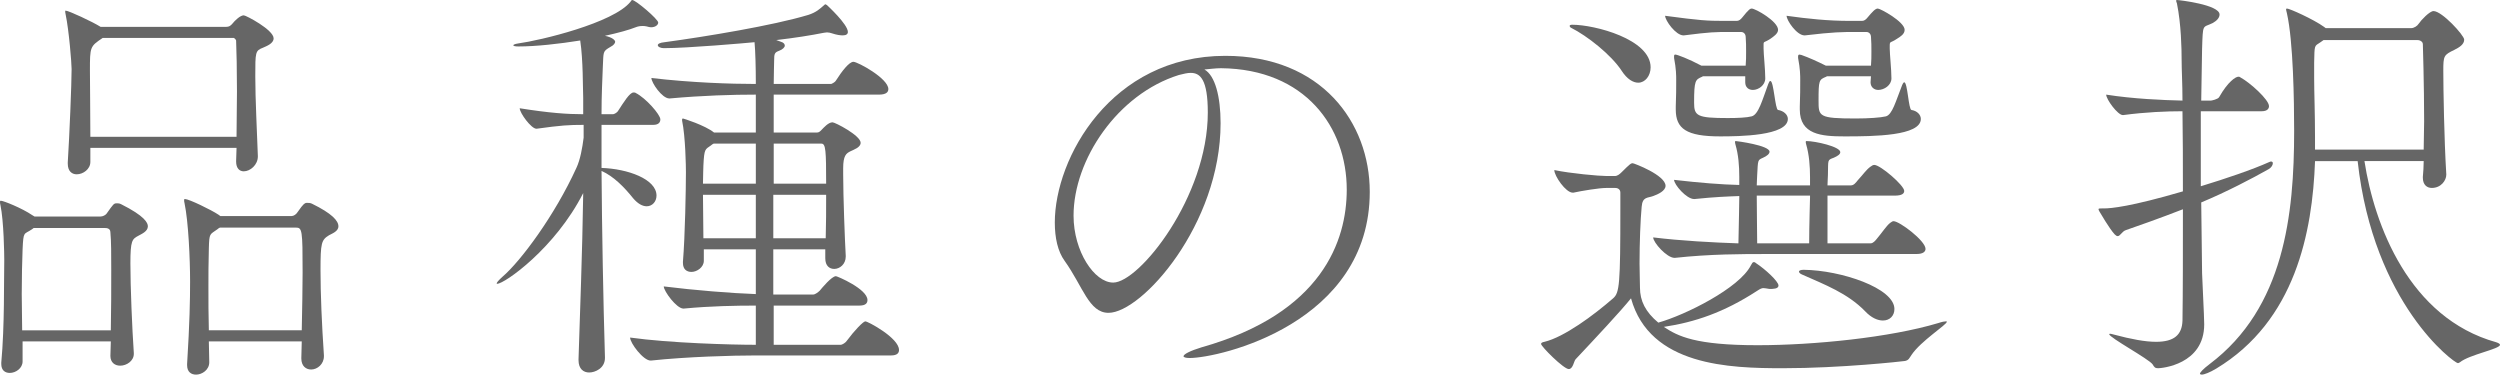 <?xml version="1.0" encoding="UTF-8"?>
<svg xmlns="http://www.w3.org/2000/svg" id="_レイヤー_1" data-name="レイヤー 1" width="281.581" height="42.195" viewBox="0 0 281.581 42.195">
  <defs>
    <style>
      .cls-1 {
        fill: #666;
      }
    </style>
  </defs>
  <path class="cls-1" d="m15.074,39.843c0,.816-.816,1.344-1.536,1.344-.576,0-1.104-.336-1.104-1.104,0-.528.048-1.056.048-1.632H2.544v2.256c0,.768-.768,1.296-1.44,1.296-.528,0-.96-.288-.96-1.008v-.144c.384-4.177.288-9.361.336-11.569,0-.624-.048-4.368-.432-6.192-.048-.144-.048-.288-.048-.336,0-.096,0-.144.096-.144.288,0,2.352.816,3.552,1.632l.24.144h7.44c.24,0,.576-.144.72-.384.72-1.008.768-1.104,1.104-1.104.144,0,.288,0,.48.096,2.688,1.344,3.024,2.112,3.024,2.497,0,.576-.72.864-1.056,1.056-.72.384-.912.528-.912,3.121,0,2.64.192,7.249.384,10.081v.096Zm-2.592-2.64c.048-2.352.048-4.752.048-6.817,0-1.728,0-3.216-.096-4.224,0-.48-.48-.48-.624-.48H3.792l-.192.144c-.912.624-.96.144-1.056,2.256-.048,1.344-.096,3.121-.096,5.041,0,1.344.048,2.784.048,4.081h9.985Zm16.561-19.586c0,.96-.864,1.68-1.584,1.68-.48,0-.864-.336-.864-1.104v-.048c0-.48.048-.96.048-1.488H10.177v1.584c0,.816-.816,1.392-1.536,1.392-.528,0-1.008-.336-1.008-1.2v-.144c.192-2.977.432-8.929.432-10.513,0-.624-.288-4.32-.672-6.145-.048-.192-.048-.288-.048-.384q0-.048.048-.048c.336,0,3.024,1.249,3.936,1.824h14.161c.288,0,.432-.096.624-.288.384-.48.96-1.008,1.344-1.008.24,0,3.36,1.632,3.36,2.592,0,.576-.768.864-1.2,1.056-.864.336-.864.48-.864,3.216,0,2.64.192,6.145.288,8.977v.048ZM11.569,4.272c-1.44.96-1.44,1.008-1.44,3.696,0,1.584.048,4.657.048,7.441h16.465c0-1.68.048-3.457.048-5.136,0-2.4-.048-4.513-.096-5.713,0-.096-.24-.288-.24-.288h-14.785Zm24.914,35.859c0,.864-.72,1.488-1.44,1.488-.576,0-1.104-.384-1.104-1.249v-.048l.048-1.872h-10.465c0,.72.048,1.488.048,2.352,0,.864-.816,1.392-1.488,1.392-.528,0-1.008-.288-1.008-1.056v-.144c.288-4.608.336-7.249.336-9.265,0-2.592-.192-6.769-.624-8.833-.048-.144-.048-.288-.048-.336,0-.096,0-.144.096-.144.432,0,2.928,1.2,3.792,1.776l.192.144h8.017c.24,0,.528-.192.672-.432.24-.336.624-.912.864-1.008.048-.048.144-.048.24-.048.144,0,.336,0,.528.096,2.256,1.104,2.977,1.92,2.977,2.544,0,.576-.72.816-1.056,1.008-.864.528-.96.864-.96,3.937,0,2.64.144,6.048.384,9.601v.096Zm-2.496-2.928c.048-2.544.096-4.705.096-6.529,0-4.8-.048-5.04-.768-5.04h-8.544c-.096.048-.192.096-.288.192-.864.624-.912.384-.96,2.16-.048,1.68-.048,3.072-.048,4.272,0,1.728,0,3.216.048,4.944h10.465Z"></path>
  <path class="cls-1" d="m74.377,13.441c0,.288-.144.624-.816.624h-5.809v4.849c2.928.096,6.192,1.248,6.192,3.12,0,.672-.48,1.2-1.104,1.2-.48,0-1.008-.288-1.536-.912-.96-1.2-2.16-2.448-3.552-3.072.048,6.672.192,14.545.384,20.978v.096c0,1.152-1.104,1.632-1.776,1.632-.624,0-1.2-.384-1.2-1.392v-.096c.144-4.705.432-12.001.528-18.722-3.168,6.241-8.88,10.225-9.697,10.225q-.048,0-.048-.048c0-.096.192-.336.672-.768,2.017-1.728,5.856-6.864,8.305-12.241.432-.912.672-2.256.816-3.408v-1.44c-1.68,0-2.496.048-5.281.432h-.048c-.576,0-1.872-1.776-1.872-2.304,3.312.528,5.329.672,7.152.672v-1.824c-.048-1.152,0-4.224-.336-6.48-2.4.384-4.992.672-6.96.672-.384,0-.576-.048-.576-.144,0-.048.192-.144.528-.192,2.496-.336,10.753-2.304,12.673-4.704.096-.096.096-.192.192-.192.384,0,2.928,2.16,2.928,2.544,0,.24-.288.528-.816.528-.144,0-.288-.048-.48-.096s-.336-.048-.48-.048c-.288,0-.528.048-.768.144-.72.288-1.92.624-3.457.96.912.192,1.152.528,1.152.672s-.144.384-.528.576c-.912.528-.768.528-.864,2.304-.048,1.296-.144,3.12-.144,5.28h1.296c.096,0,.432-.144.576-.384.624-.96,1.296-2.064,1.728-2.064.096,0,.192,0,.24.048,1.152.576,2.784,2.448,2.784,2.976Zm26.882,25.97c0,.336-.192.624-.912.624h-15.265c-2.544,0-7.729.144-11.761.576h-.048c-.816,0-2.304-1.968-2.304-2.592,4.464.624,11.377.816,14.161.816v-4.416c-2.208,0-5.088.048-8.113.336h-.048c-.768,0-2.208-1.968-2.208-2.496,3.457.432,7.633.768,10.369.864v-5.041h-5.856v1.296c0,.72-.768,1.248-1.392,1.248-.528,0-.96-.288-.96-1.008v-.144c.24-2.88.336-8.305.336-10.081,0-.624-.048-3.984-.432-5.809v-.096c0-.096.048-.144.096-.144.048,0,2.496.768,3.504,1.584h4.705v-4.272c-2.592,0-6.0.096-9.697.432h-.048c-.816,0-2.017-1.776-2.017-2.304,4.513.528,8.929.672,11.761.672v-.24c0-1.536-.048-3.457-.144-4.464-.96.096-7.537.672-10.225.672-.336,0-.672-.144-.672-.336,0-.144.24-.288.768-.336,4.608-.624,12.193-1.873,16.177-3.072.912-.288,1.344-.72,1.68-1.008.144-.096.192-.192.24-.192s.096.048.192.096c.048.048,2.353,2.16,2.353,3.024,0,.24-.192.384-.576.384-.288,0-.672-.048-1.248-.24-.144-.048-.336-.096-.528-.096-.144,0-.288.048-.384.048-1.44.288-3.265.576-5.329.816l.528.192c.336.096.432.288.432.432,0,.192-.24.432-.624.576-.528.192-.576.336-.576,1.104,0,.576-.048,1.488-.048,2.64h6.48s.384-.144.528-.384c.672-1.056,1.488-2.112,1.968-2.112.48,0,3.936,1.872,3.936,3.072,0,.336-.24.624-1.056.624h-11.857v4.272h4.849c.24,0,.336-.096.528-.288.24-.24.768-.864,1.248-.864.288,0,3.168,1.488,3.168,2.304,0,.528-.768.768-1.152.96-.48.24-.816.48-.816,1.92v.672c0,2.448.192,7.537.288,9.169v.096c0,.864-.672,1.392-1.296,1.392-.528,0-1.008-.336-1.008-1.2v-1.008h-5.856v5.089h4.512c.192,0,.528-.24.72-.432.24-.288,1.344-1.632,1.824-1.632.144,0,3.552,1.44,3.552,2.688,0,.336-.192.624-.912.624h-9.649v4.416h7.537c.192,0,.576-.24.72-.48.816-1.104,1.824-2.16,2.064-2.16.288,0,3.792,1.872,3.792,3.216Zm-16.129-23.234h-4.752c-.096.048-.192.096-.288.192-.672.48-.768.336-.864,2.256,0,.336-.048,1.104-.048,2.064h5.953v-4.512Zm0,5.76h-5.953c0,1.536.048,3.312.048,4.896h5.904v-4.896Zm1.968,0v4.896h5.904c.048-1.536.048-3.264.048-4.896h-5.953Zm5.424-5.76h-5.376v4.512h5.905c0-3.744-.048-4.512-.528-4.512Z"></path>
  <path class="cls-1" d="m137.478,13.873c0,11.425-8.88,21.362-12.625,21.362-2.208,0-2.88-2.976-4.944-5.856-.768-1.056-1.104-2.592-1.104-4.32,0-7.249,6.336-18.77,19.201-18.77,10.85,0,16.273,7.537,16.273,15.313,0,14.834-16.945,18.722-20.306,18.722-.432,0-.672-.096-.672-.192,0-.24.768-.624,2.016-1.008,13.634-3.84,16.37-12.049,16.37-17.761,0-7.009-4.656-13.585-14.161-13.681-.624,0-1.248.096-1.872.144,1.199.672,1.823,3.024,1.823,6.048Zm-16.561,10.417c0,4.032,2.352,7.537,4.464,7.537,2.929,0,10.657-9.649,10.657-19.154,0-3.744-.864-4.464-1.92-4.464-.385,0-.769.096-1.345.24-6.912,2.16-11.856,9.553-11.856,15.841Z"></path>
  <path class="cls-1" d="m182.505,21.698c0-.336-.24-.528-.576-.528h-1.008c-.816,0-2.832.336-3.696.528h-.096c-.769,0-2.064-1.872-2.064-2.544,1.824.384,5.04.672,5.904.672h.912c.288,0,.528-.192.769-.432.96-.96,1.056-1.008,1.248-1.008.144,0,3.696,1.344,3.696,2.544,0,.576-.864.96-1.393,1.152-.624.24-1.2.048-1.296,1.2-.145,1.536-.24,4.128-.24,6.385,0,1.008.048,1.968.048,2.736,0,1.488.624,2.736,2.064,3.936,3.072-.864,9.121-3.888,10.417-6.433.144-.24.191-.384.336-.384.096,0,.192.048.288.144.96.624,2.496,2.016,2.496,2.496,0,.384-.624.384-1.008.384-.336-.048-.528-.096-.672-.096-.192,0-.337.048-.769.336-3.696,2.4-6.961,3.504-10.465,4.032,1.584,1.056,3.553,2.064,10.561,2.064,6.337,0,14.93-.864,20.354-2.496.432-.144.72-.192.863-.192.049,0,.097,0,.097.048,0,.336-2.929,2.16-3.984,3.744-.24.336-.288.576-.721.672-.336.048-7.2.816-13.776.816-5.953,0-14.978-.24-17.09-7.873-1.152,1.44-3.984,4.464-6.24,6.865-.192.192-.288,1.104-.769,1.104-.576,0-3.12-2.544-3.12-2.832,0-.096.096-.192.384-.24,2.208-.528,5.521-2.976,7.729-4.896.721-.624.816-1.536.816-10.129v-1.776Zm.145-13.729c-1.2-1.824-3.889-3.936-5.713-4.848-.096-.048-.145-.144-.145-.192,0-.096.097-.144.288-.144,2.545,0,8.833,1.632,8.833,4.8,0,.96-.624,1.728-1.392,1.728-.576,0-1.248-.384-1.872-1.344Zm16.081,20.642c-2.4,0-6.145,0-10.081.432h-.048c-.864,0-2.4-1.729-2.4-2.304,3.12.384,6.769.576,9.601.672.049-1.968.097-5.041.097-5.185v-.144c-1.297.048-2.736.096-5.041.336h-.048c-.864,0-2.256-1.632-2.256-2.161,2.928.336,5.328.528,7.345.576v-.912c0-1.248-.097-2.496-.433-3.648-.048-.144-.048-.24-.048-.288,0-.048,0-.096.096-.096.097,0,3.793.48,3.793,1.2,0,.24-.288.48-.721.672-.624.288-.575.192-.672,1.968,0,.336-.048.72-.048,1.152h6.001v-.912c0-1.249-.097-2.544-.433-3.696-.048-.144-.048-.24-.048-.288,0-.048,0-.096.096-.096.96,0,3.793.624,3.793,1.248,0,.24-.288.432-.721.624-.768.288-.624.192-.672,1.968,0,.336-.048.72-.048,1.152h2.641c.336,0,.575-.336.768-.576.624-.672.96-1.2,1.44-1.536.191-.144.288-.192.432-.192.672,0,3.36,2.304,3.36,2.928,0,.288-.24.528-1.056.528h-7.585v5.376h4.849c.288,0,.528-.288.72-.528.576-.672,1.057-1.44,1.488-1.776.192-.144.288-.192.384-.192.672,0,3.601,2.208,3.601,3.12,0,.288-.24.576-1.008.576h-17.138Zm-2.16-20.018h-4.753q-.048,0-.096.048c-.768.336-.912.384-.912,2.928,0,1.488.336,1.728,3.792,1.728,1.104,0,2.16-.048,2.688-.192.769-.192,1.2-1.824,1.872-3.648.097-.24.145-.336.24-.336.384,0,.528,3.216.864,3.264.624.096,1.104.528,1.104,1.008,0,1.92-5.52,1.968-7.632,1.968-3.793,0-4.993-.864-4.993-3.024v-.336c.049-1.008.049-2.304.049-2.977,0-.528,0-1.248-.24-2.496v-.192c0-.144.048-.192.144-.192.192,0,1.488.48,2.929,1.248h4.992c.048-.528.048-1.056.048-1.584,0-.576,0-1.104-.048-1.68,0-.192-.144-.528-.528-.528h-1.248c-1.68,0-2.16,0-5.185.384h-.048c-.864,0-2.064-1.68-2.064-2.208,3.937.528,4.753.576,6.625.576h1.44c.24,0,.432-.144.624-.384.72-.912.912-1.008,1.056-1.008.433,0,2.977,1.44,2.977,2.4,0,.432-.528.769-.864,1.008-.72.48-.768.24-.768.672v.432c0,.624.191,2.353.191,3.36,0,.768-.768,1.296-1.392,1.296-.48,0-.864-.288-.864-.864v-.672Zm7.297,13.441h-6.001c0,1.872.048,4.032.048,5.376h5.856c0-1.872.097-5.088.097-5.185v-.192Zm1.92-13.441q-.048,0-.096.048c-.816.336-.864.384-.864,2.688,0,1.776,0,2.017,4.176,2.017,1.44,0,2.833-.096,3.408-.24.721-.192,1.104-1.68,1.824-3.504.097-.24.192-.336.24-.336.384,0,.48,3.072.816,3.12.624.096,1.056.528,1.056,1.008,0,1.92-5.28,1.968-8.593,1.968-2.592,0-5.04-.192-5.04-3.024v-.336c.048-1.008.048-2.304.048-2.977,0-.528,0-1.248-.24-2.496v-.192c0-.096.048-.192.145-.192.096,0,.144.048.239.048.816.288,1.776.72,2.736,1.2h5.089c.048-.528.048-1.056.048-1.584,0-.576,0-1.104-.048-1.68,0-.192-.145-.528-.528-.528h-1.152c-1.584,0-2.496,0-5.76.384h-.048c-.864,0-2.017-1.68-2.017-2.208,2.4.336,4.656.576,7.152.576h1.345c.239,0,.432-.144.624-.384.527-.624.864-1.008,1.151-1.008.288,0,3.024,1.488,3.024,2.4,0,.48-.479.769-.864,1.008-.768.528-.815.192-.815.864v.24c0,.624.191,2.353.191,3.36,0,.768-.815,1.296-1.487,1.296-.433,0-.864-.288-.864-.864,0-.24.048-.432.048-.672h-4.944Zm4.272,26.45c-1.969-2.016-4.513-2.977-7.104-4.128-.24-.096-.336-.24-.336-.336,0-.096.191-.192.527-.192,4.225.048,10.226,2.064,10.226,4.417,0,.768-.528,1.296-1.297,1.296-.576,0-1.296-.288-2.016-1.056Z"></path>
  <path class="cls-1" d="m255.803,18.193c.144,0,.191.096.191.192,0,.192-.144.48-.479.672-1.873,1.056-4.705,2.544-7.585,3.744l.096,7.969c0,.432.24,4.848.24,5.76,0,4.561-4.849,4.945-5.185,4.945s-.432-.096-.624-.432c-.432-.624-4.896-3.024-4.896-3.408,0,0,.048-.048.096-.048.097,0,.24.048.433.096,1.968.528,3.552.816,4.752.816,2.017,0,2.929-.768,2.977-2.4.048-3.216.048-7.825.048-12.529-2.592,1.008-5.04,1.872-6.433,2.352-.432.144-.624.672-.912.672-.096,0-.191-.048-.336-.192-.624-.672-1.632-2.448-1.728-2.592-.049-.096-.097-.192-.097-.24,0-.096.097-.096.385-.096h.239c.769,0,2.977-.192,8.881-1.92,0-3.168,0-6.336-.048-9.025-1.776,0-4.177.096-6.673.432h-.048c-.576,0-1.872-1.776-1.872-2.304,3.024.48,6.433.624,8.593.672,0-1.872-.096-3.456-.096-4.608,0-1.2-.048-3.984-.528-6.336-.048-.144-.096-.24-.096-.336,0,0,.048-.048.096-.048.24,0,4.801.528,4.801,1.632,0,.384-.336.72-.769.96-1.152.576-1.104-.048-1.2,2.928l-.096,5.808h1.104c.048,0,.768-.144.911-.384,1.009-1.776,1.873-2.304,2.161-2.304.048,0,.144,0,.191.048,1.152.624,3.265,2.544,3.265,3.264,0,.24-.145.576-.816.576h-6.864v8.449c2.832-.864,5.809-1.872,7.729-2.736.096-.048.144-.048.192-.048Zm25.777,20.642c0,.48-3.456,1.104-4.512,1.968-.097.048-.145.096-.24.096-.384,0-9.505-6.625-11.281-22.754h-4.8c-.288,7.969-2.209,18.001-11.138,23.378-.72.432-1.344.672-1.632.672-.096,0-.192-.048-.192-.096,0-.144.337-.528,1.104-1.104,8.4-6.337,9.505-16.85,9.505-26.258,0-3.36-.096-10.081-.816-13.25-.048-.24-.096-.336-.096-.432,0-.048.048-.096.096-.096.288,0,2.977,1.2,4.177,2.064l.192.144h9.648c.288,0,.672-.24.816-.48.288-.432,1.248-1.44,1.68-1.44.96,0,3.456,2.736,3.456,3.216,0,.528-.527.864-1.104,1.152-1.2.576-1.248.672-1.248,2.352,0,2.017.096,7.777.336,11.665v.048c0,.624-.576,1.488-1.633,1.488-.527,0-1.008-.336-1.008-1.152v-.096c.048-.528.096-1.152.096-1.776h-6.672c1.104,7.201,5.04,17.666,14.833,20.402.288.096.432.192.432.288Zm-8.544-25.106c0-4.32-.145-8.641-.145-8.785s-.191-.432-.624-.432h-10.561l-.336.24c-.721.48-.673.24-.721,2.304v1.728c0,1.632.097,3.984.097,6.672v1.392h12.24c0-1.008.049-2.064.049-3.12Z"></path>
</svg>
